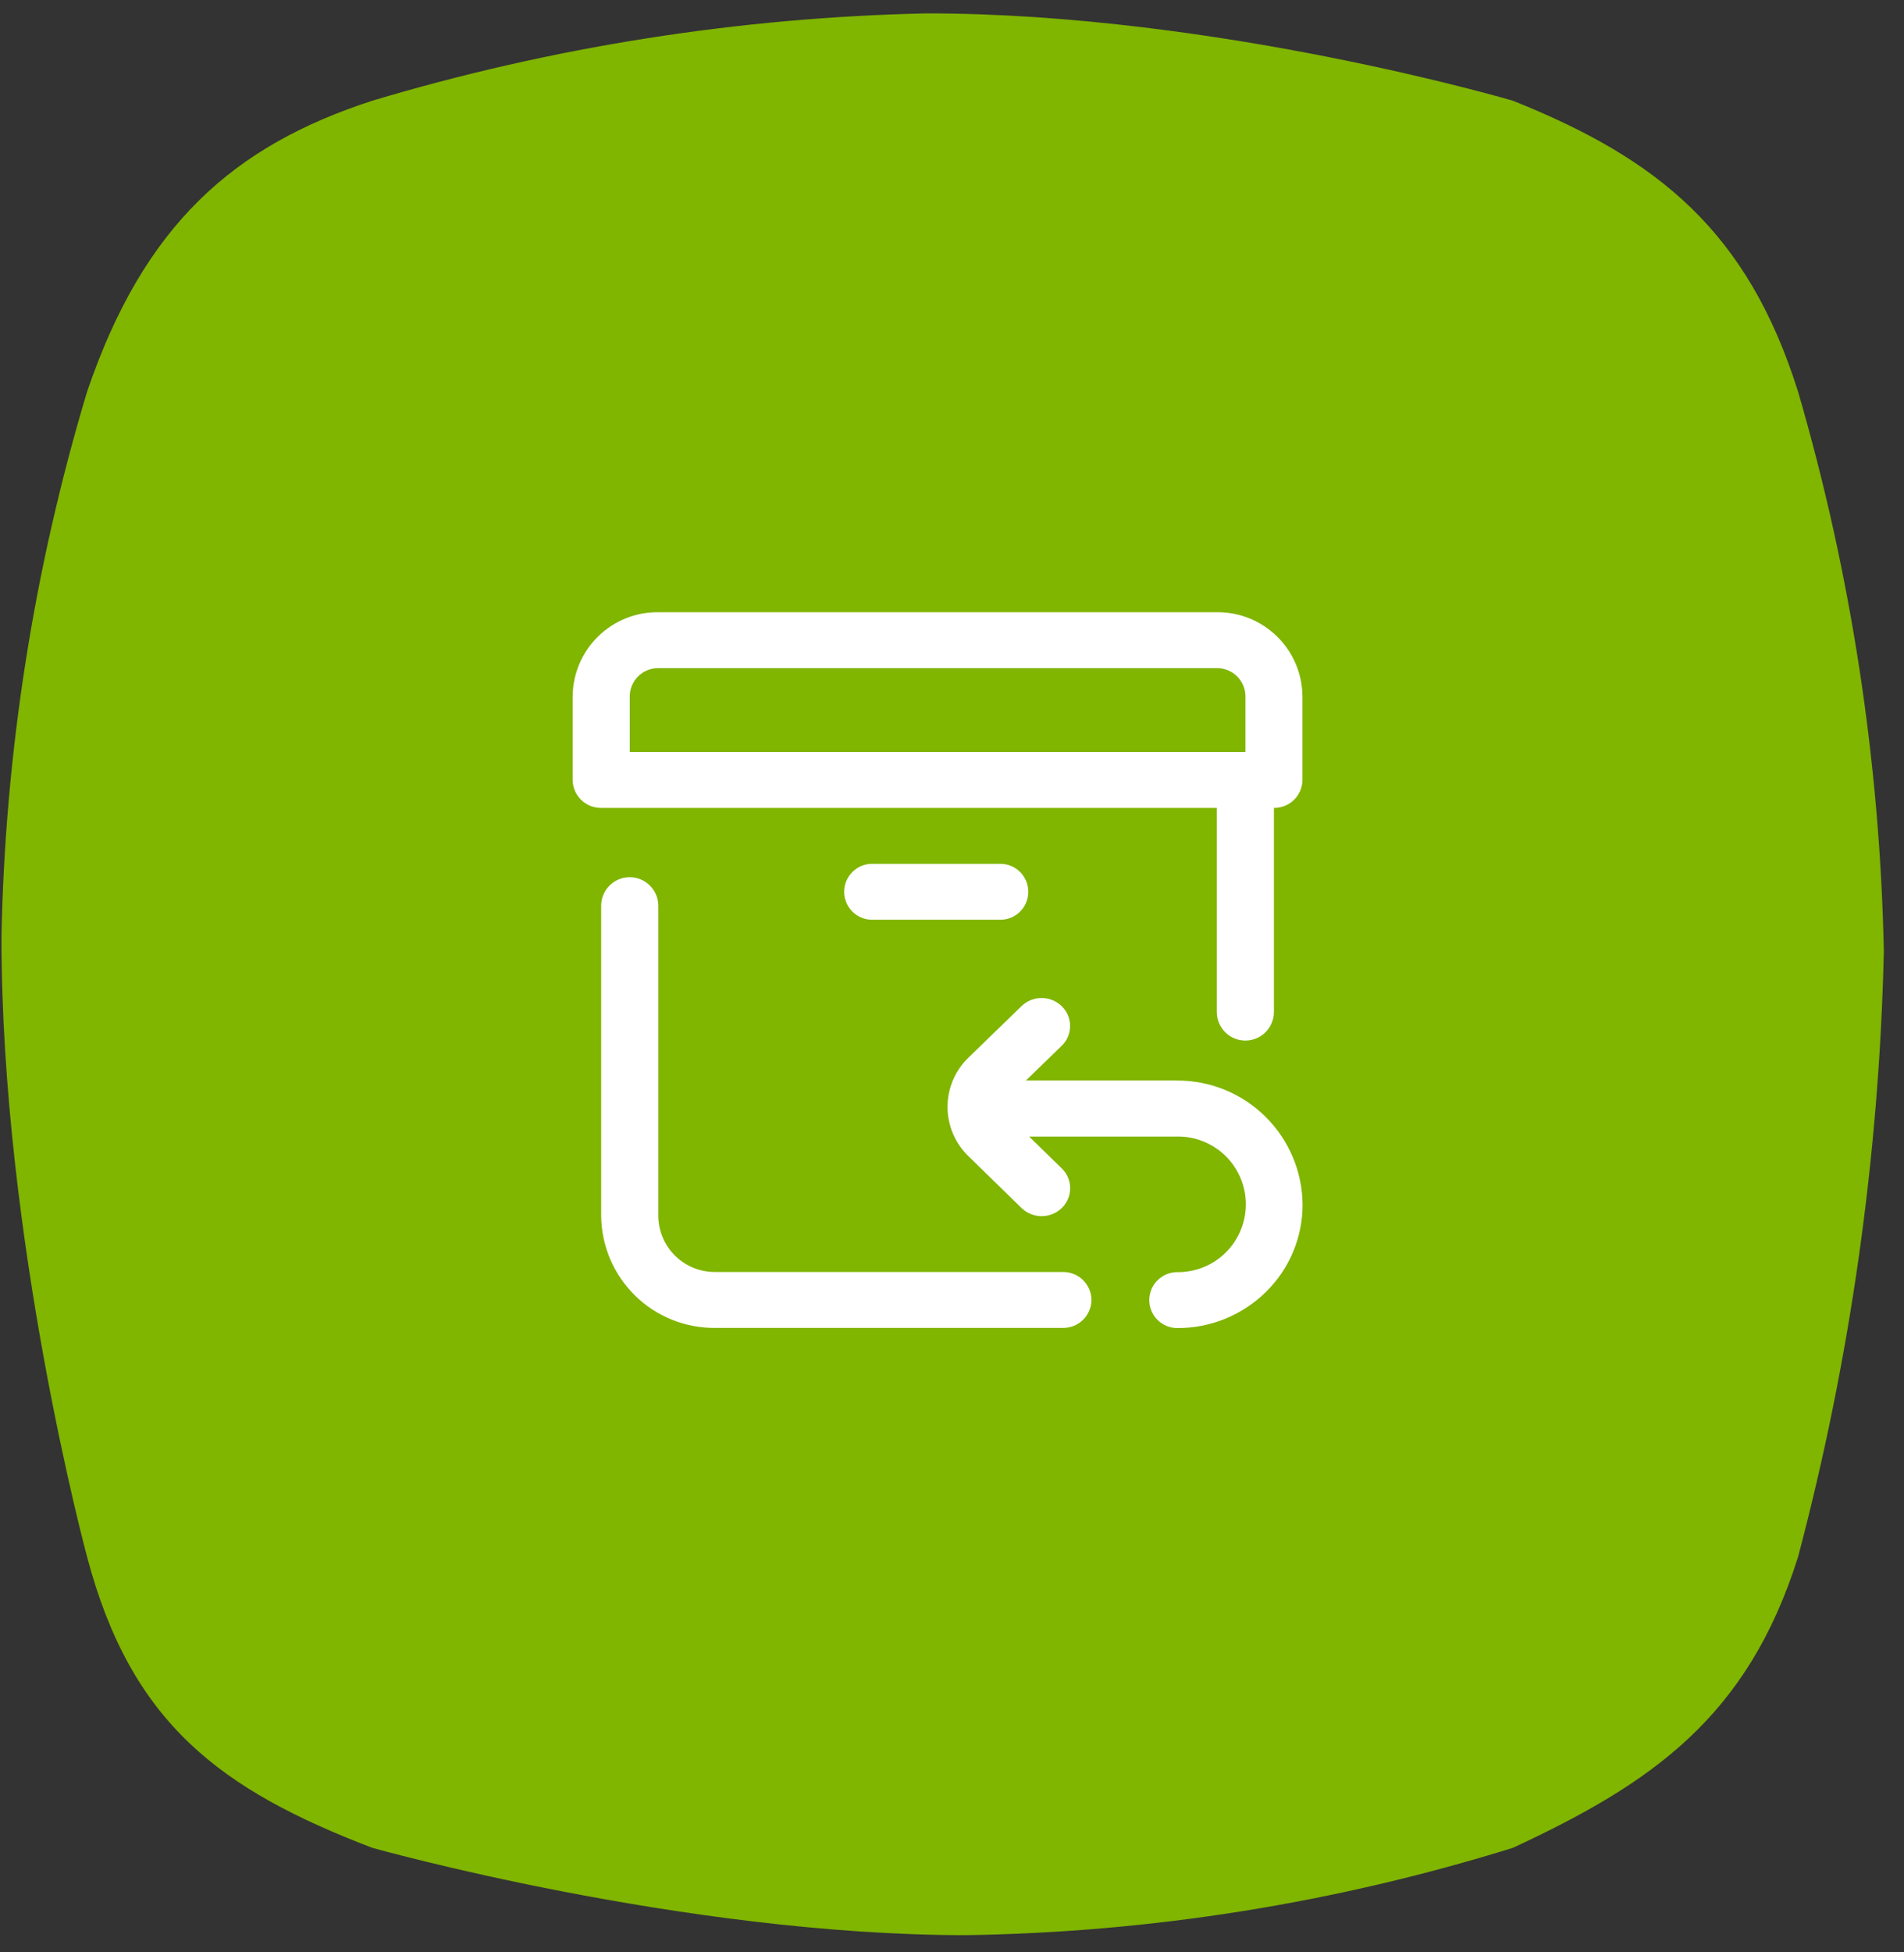 <svg width="80" height="82" viewBox="0 0 80 82" fill="none" xmlns="http://www.w3.org/2000/svg">
<rect x="0" y="0" width="80" height="82" fill="#333333" stroke="none"/>
<path d="M15.639 4.231C23.201 1.968 31.034 0.734 38.925 0.562C51.126 0.562 63.57 4.231 63.57 4.231C69.658 6.667 73.431 9.706 75.552 16.46C77.778 24.099 78.989 31.999 79.153 39.954C78.957 48.541 77.749 57.075 75.552 65.378C73.431 72.132 69.393 74.901 63.57 77.608C56.124 79.924 48.386 81.159 40.59 81.277C28.678 81.277 15.639 77.608 15.639 77.608C9.286 75.173 5.512 72.403 3.656 65.378C3.656 65.378 0.061 52.078 0.061 39.349C0.213 31.591 1.423 23.891 3.656 16.46C6.042 9.435 9.816 6.125 15.639 4.231Z" fill="#80B500"/>
<path d="M45.861 54.598C45.859 54.754 45.827 54.908 45.766 55.051C45.704 55.195 45.615 55.325 45.504 55.434C45.392 55.543 45.261 55.629 45.116 55.687C44.971 55.745 44.816 55.774 44.66 55.772H30.049C28.791 55.783 27.58 55.294 26.682 54.413C25.784 53.532 25.272 52.33 25.259 51.072V38.042C25.259 37.724 25.385 37.419 25.61 37.194C25.835 36.968 26.14 36.842 26.459 36.842C26.777 36.842 27.082 36.968 27.307 37.194C27.532 37.419 27.659 37.724 27.659 38.042V51.076C27.666 51.706 27.922 52.307 28.372 52.747C28.823 53.187 29.429 53.431 30.058 53.424H44.66C44.816 53.422 44.971 53.451 45.116 53.509C45.261 53.567 45.392 53.653 45.504 53.762C45.615 53.871 45.704 54.001 45.766 54.145C45.827 54.288 45.859 54.442 45.861 54.598ZM54.725 29.236V32.758C54.724 32.914 54.692 33.068 54.63 33.212C54.569 33.355 54.48 33.485 54.369 33.594C54.258 33.703 54.126 33.789 53.981 33.847C53.836 33.905 53.681 33.934 53.526 33.932V42.504C53.526 42.822 53.399 43.127 53.174 43.353C52.949 43.578 52.644 43.704 52.325 43.704C52.007 43.704 51.702 43.578 51.477 43.353C51.252 43.127 51.126 42.822 51.126 42.504V33.932H25.261C25.105 33.934 24.95 33.905 24.805 33.847C24.66 33.789 24.529 33.703 24.417 33.594C24.306 33.485 24.217 33.355 24.156 33.212C24.094 33.068 24.062 32.914 24.061 32.758V29.236C24.071 28.293 24.455 27.392 25.129 26.731C25.803 26.071 26.711 25.704 27.654 25.713H51.132C52.075 25.704 52.983 26.071 53.657 26.731C54.331 27.392 54.715 28.293 54.725 29.236ZM26.46 31.584H52.33V29.236C52.326 28.921 52.197 28.621 51.972 28.401C51.747 28.181 51.444 28.059 51.13 28.062H27.654C27.341 28.06 27.039 28.183 26.816 28.403C26.592 28.623 26.464 28.922 26.46 29.236V31.584ZM42.032 38.629C42.187 38.629 42.339 38.599 42.482 38.54C42.624 38.481 42.754 38.394 42.863 38.285C42.972 38.176 43.058 38.047 43.117 37.904C43.176 37.762 43.206 37.609 43.206 37.455C43.206 37.301 43.176 37.148 43.117 37.006C43.058 36.863 42.972 36.734 42.863 36.625C42.754 36.516 42.624 36.429 42.482 36.37C42.339 36.311 42.187 36.281 42.032 36.281H36.642C36.488 36.281 36.336 36.311 36.193 36.37C36.051 36.429 35.921 36.516 35.812 36.625C35.703 36.734 35.617 36.863 35.558 37.006C35.499 37.148 35.468 37.301 35.468 37.455C35.468 37.609 35.499 37.762 35.558 37.904C35.617 38.047 35.703 38.176 35.812 38.285C35.921 38.394 36.051 38.481 36.193 38.54C36.336 38.599 36.488 38.629 36.642 38.629H42.032ZM49.432 45.381H43.106L44.606 43.926C44.718 43.819 44.807 43.69 44.868 43.548C44.929 43.405 44.961 43.252 44.962 43.097C44.963 42.943 44.933 42.789 44.873 42.646C44.814 42.503 44.726 42.374 44.615 42.265C44.39 42.043 44.087 41.918 43.77 41.917C43.454 41.915 43.15 42.037 42.922 42.256L40.699 44.413C40.419 44.681 40.196 45.003 40.044 45.359C39.892 45.716 39.813 46.099 39.812 46.487C39.812 46.874 39.889 47.258 40.041 47.615C40.192 47.971 40.414 48.294 40.693 48.563L42.92 50.735C43.147 50.956 43.451 51.079 43.767 51.079C44.084 51.079 44.388 50.956 44.614 50.735C44.725 50.627 44.814 50.498 44.874 50.355C44.934 50.213 44.965 50.06 44.965 49.905C44.965 49.75 44.934 49.597 44.874 49.455C44.814 49.312 44.725 49.183 44.614 49.075L43.24 47.735H49.431C49.809 47.726 50.185 47.793 50.537 47.931C50.889 48.069 51.21 48.276 51.482 48.539C51.753 48.803 51.969 49.117 52.118 49.465C52.266 49.813 52.344 50.188 52.346 50.566C52.348 50.944 52.275 51.319 52.13 51.669C51.986 52.018 51.774 52.336 51.505 52.602C51.237 52.869 50.918 53.08 50.568 53.222C50.217 53.364 49.842 53.435 49.464 53.43C49.152 53.43 48.854 53.554 48.633 53.774C48.413 53.994 48.289 54.293 48.289 54.604C48.289 54.915 48.413 55.214 48.633 55.434C48.854 55.654 49.152 55.778 49.464 55.778C50.156 55.782 50.842 55.649 51.483 55.387C52.124 55.125 52.708 54.739 53.2 54.252C53.686 53.773 54.072 53.202 54.335 52.572C54.598 51.942 54.732 51.266 54.73 50.583C54.716 49.191 54.15 47.862 53.156 46.887C52.163 45.912 50.823 45.371 49.431 45.383L49.432 45.381Z" fill="white"/>
</svg>

